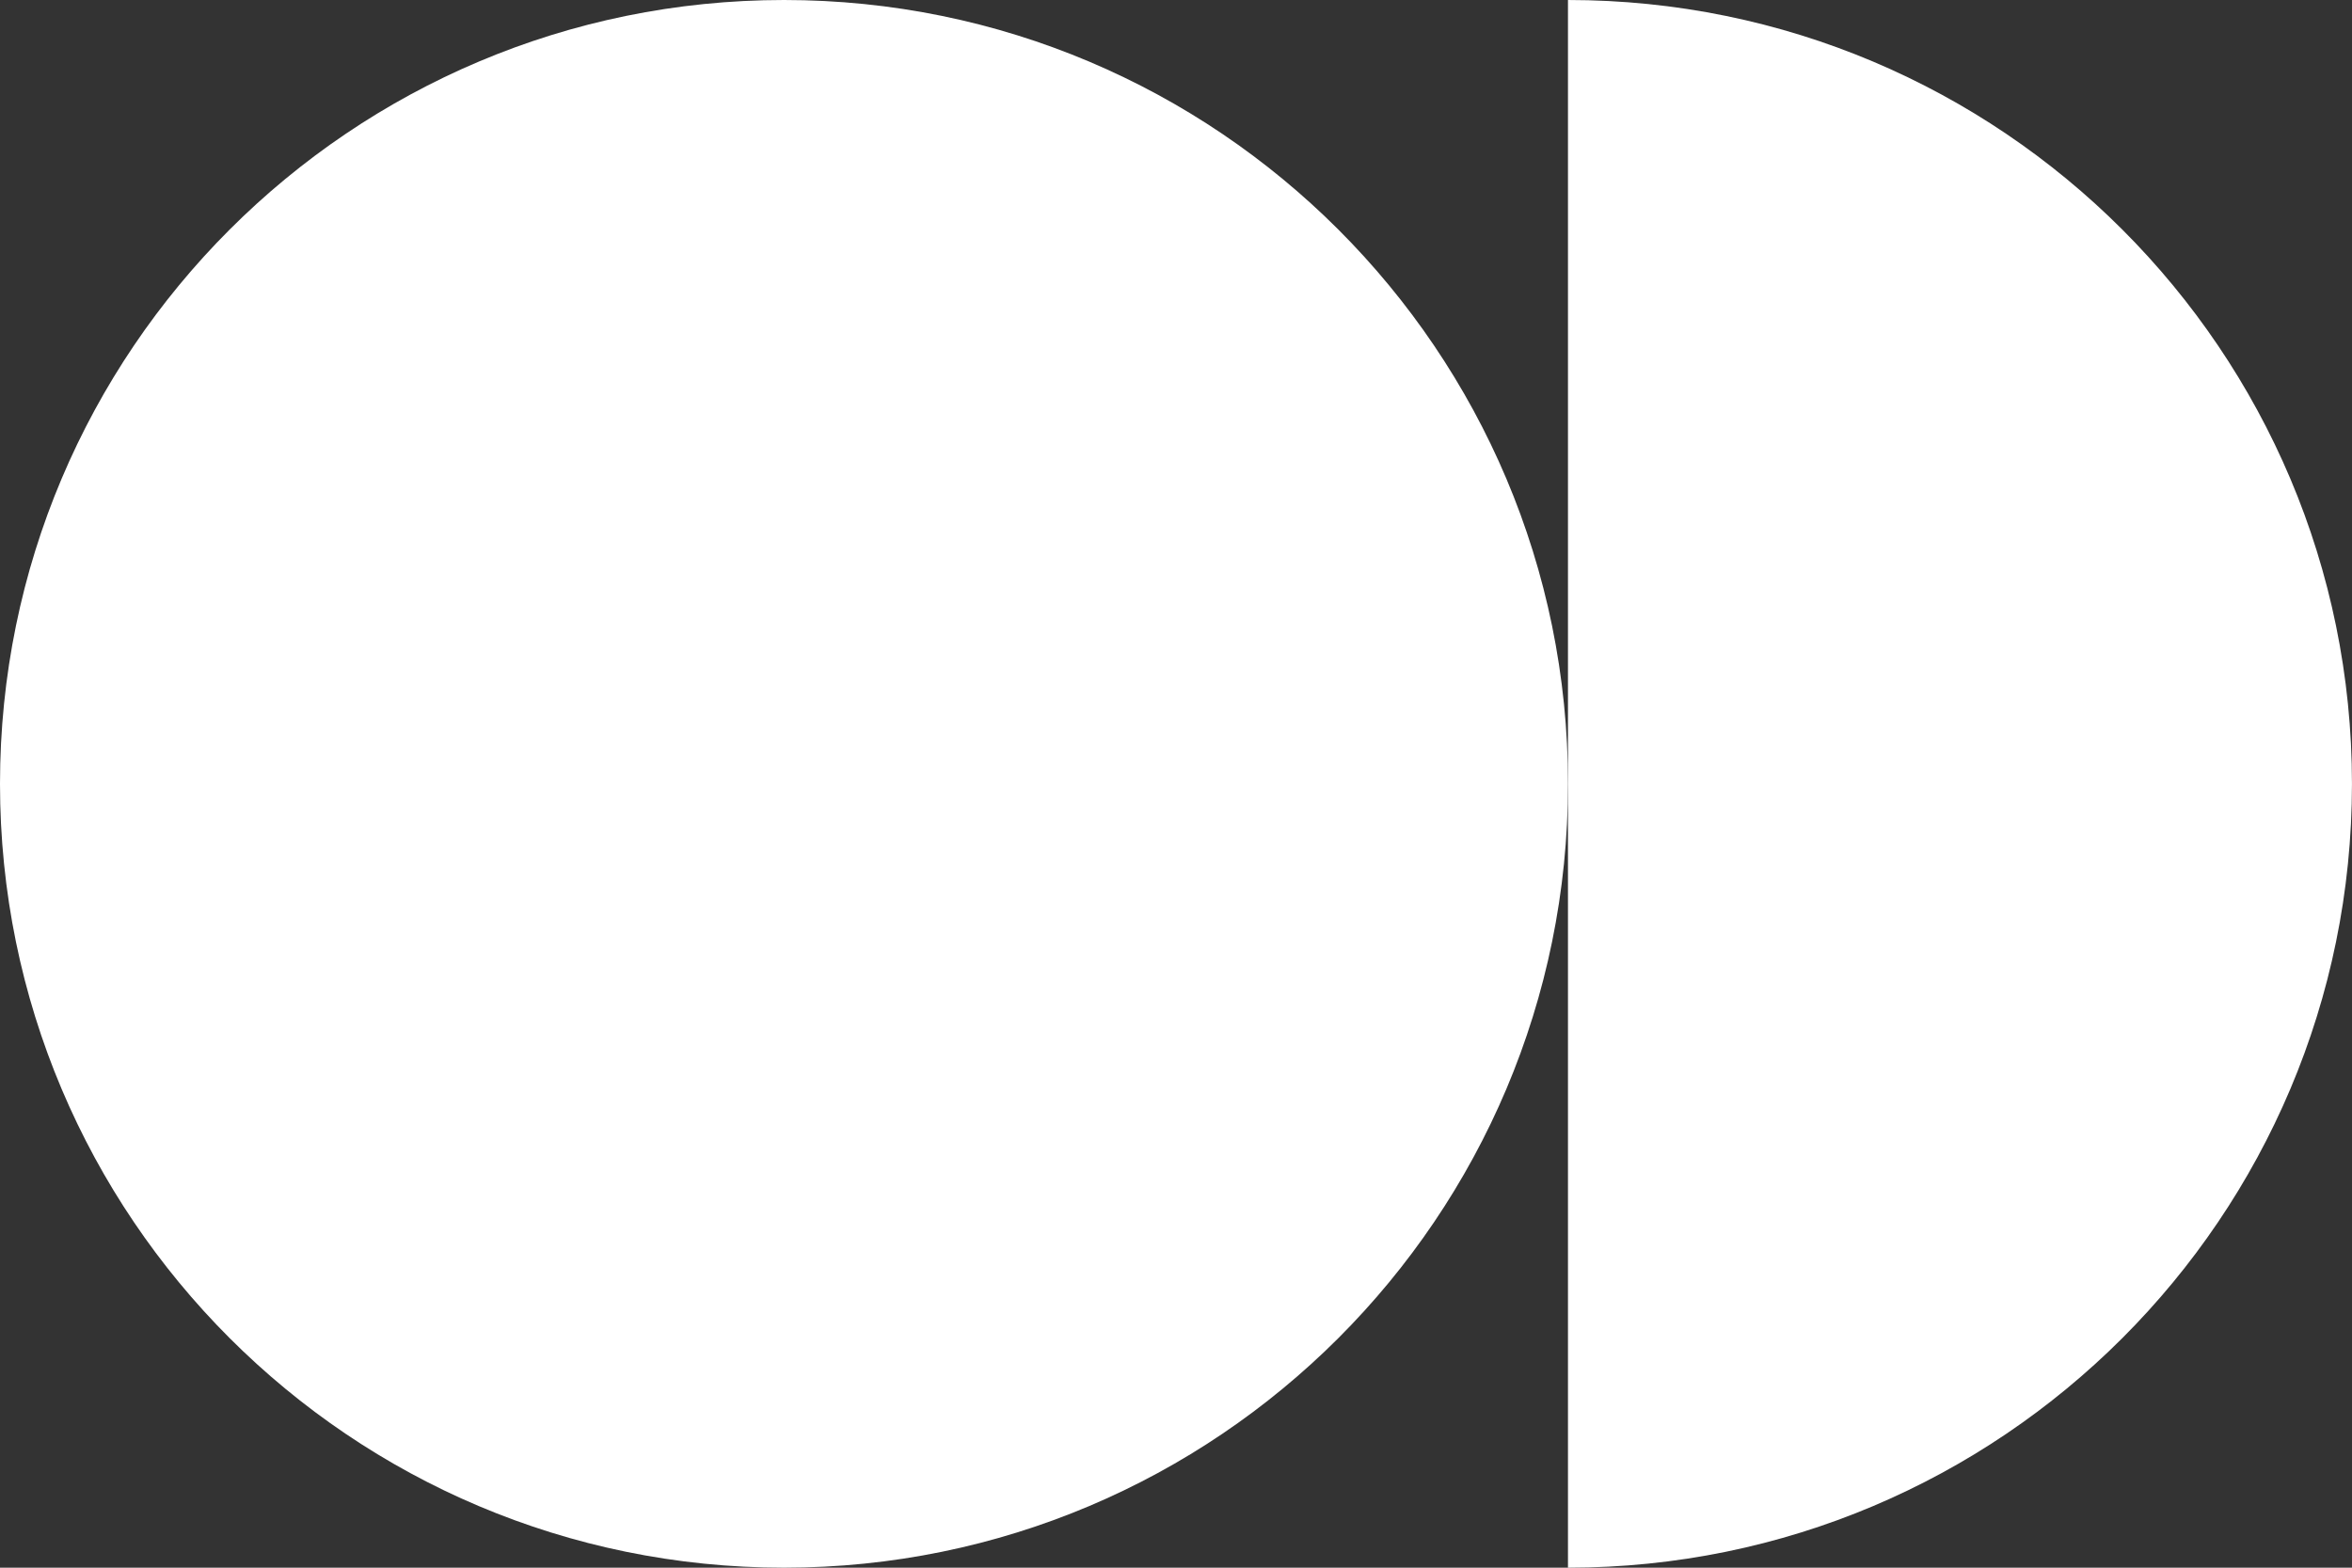 <svg width="300" height="200" viewBox="0 0 300 200" fill="none" xmlns="http://www.w3.org/2000/svg">
<rect x="0" y="0" width="300" height="200" fill="#333333" stroke="none"/>
<path d="M0 100C0 44.772 44.772 0 100 0C155.229 0 200 44.772 200 100C200 155.229 155.229 200 100 200C44.772 200 0 155.229 0 100Z" fill="white"/>
<path d="M199.996 0C255.224 0 299.996 44.772 299.996 100C299.996 155.229 255.224 200 199.996 200V0Z" fill="white"/>
</svg>
